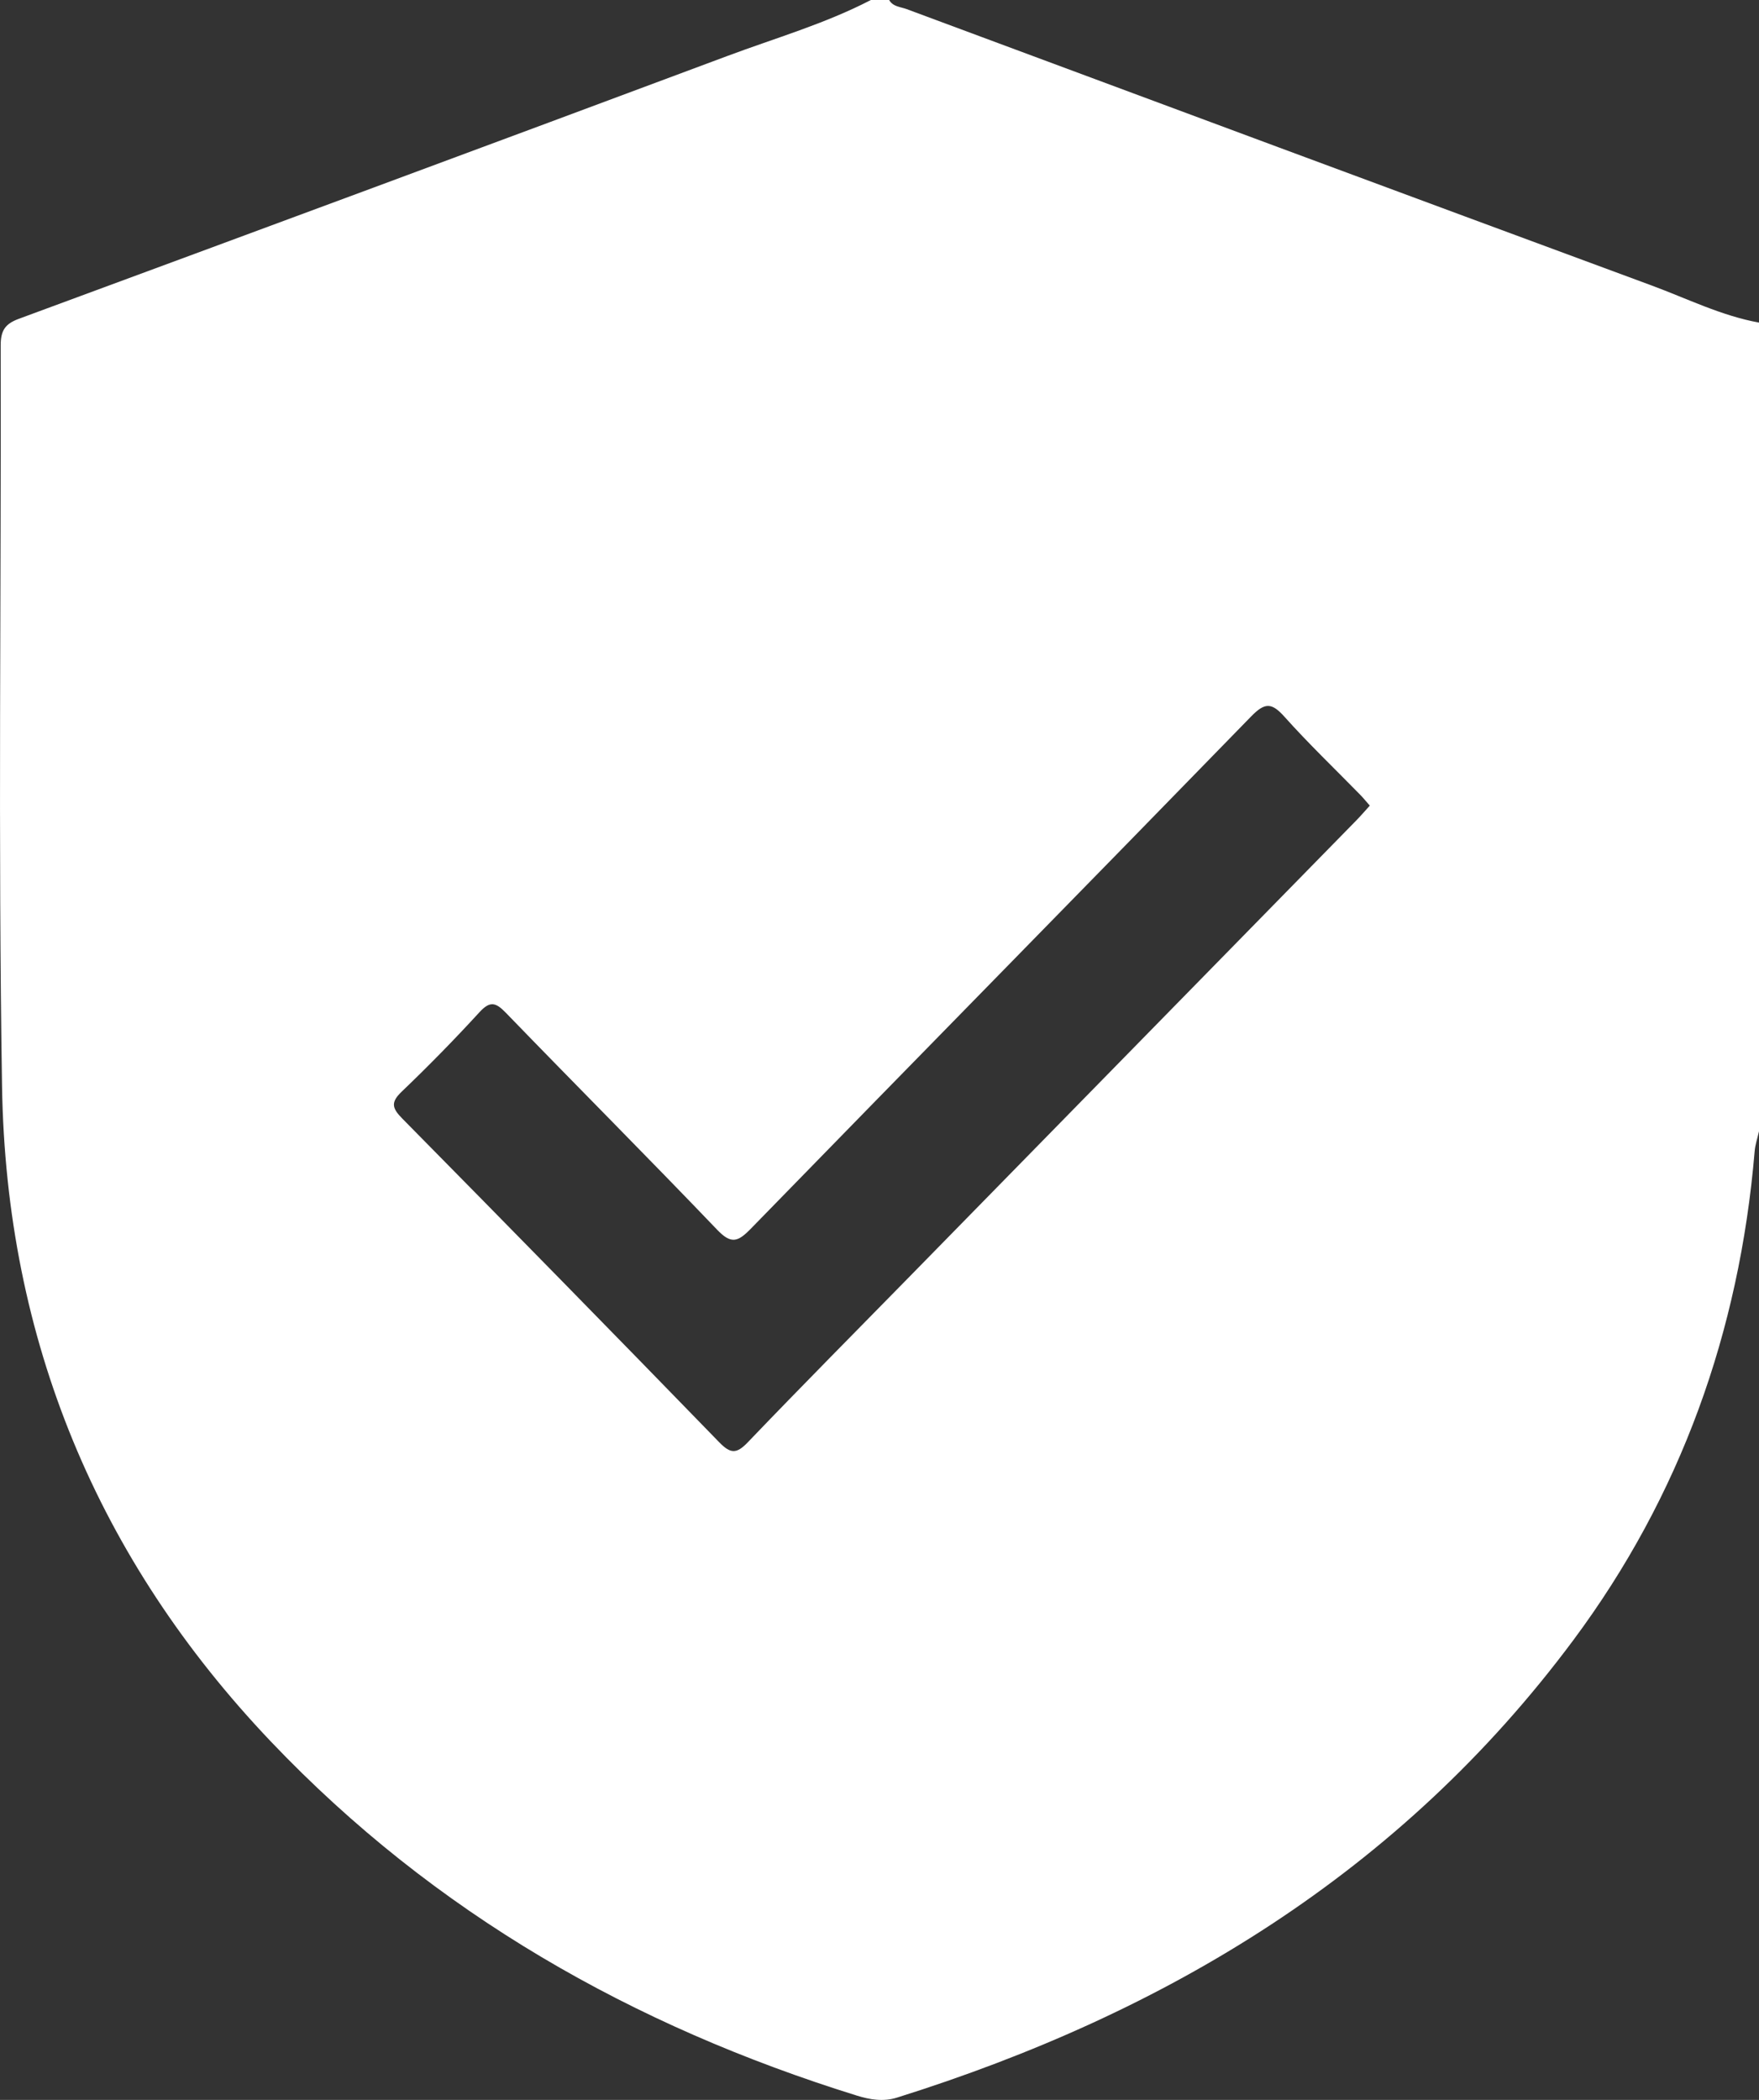 <?xml version="1.0" encoding="UTF-8"?>
<svg xmlns="http://www.w3.org/2000/svg" width="31" height="37" viewBox="0 0 31 37" fill="none">
  <rect x="0" y="0" width="31" height="37" fill="#333333" stroke="none"/>
  <g id="Layer_1" clip-path="url(#clip0_28_148)">
    <g id="NFyYhV.tif">
      <path id="Vector" d="M15.347 0H15.67C15.739 0.121 15.874 0.121 15.98 0.161C20.355 1.788 24.731 3.414 29.11 5.031C29.735 5.262 30.338 5.564 31 5.684V19.933C30.974 20.052 30.932 20.17 30.923 20.291C30.654 23.469 29.617 26.36 27.728 28.899C24.679 32.997 20.558 35.47 15.807 36.96C15.567 37.035 15.335 36.997 15.097 36.923C11.161 35.699 7.658 33.716 4.775 30.687C1.722 27.478 0.107 23.612 0.036 19.143C-0.034 14.792 0.022 10.439 0.012 6.088C0.012 5.825 0.088 5.708 0.33 5.618C4.492 4.082 8.652 2.542 12.809 0.99C13.659 0.672 14.536 0.421 15.348 0H15.347ZM24.141 14.195C24.076 14.122 24.026 14.059 23.969 14.001C23.523 13.545 23.061 13.103 22.636 12.628C22.413 12.38 22.294 12.373 22.052 12.621C19.117 15.638 16.165 18.639 13.228 21.654C13 21.887 12.883 21.923 12.638 21.667C11.408 20.382 10.151 19.123 8.914 17.844C8.736 17.66 8.635 17.633 8.449 17.836C8.009 18.316 7.552 18.783 7.081 19.233C6.883 19.422 6.908 19.524 7.088 19.707C8.957 21.602 10.82 23.502 12.675 25.412C12.872 25.614 12.978 25.623 13.177 25.415C14.126 24.424 15.092 23.451 16.052 22.471C18.665 19.804 21.277 17.137 23.89 14.469C23.974 14.384 24.051 14.294 24.141 14.195V14.195Z" fill="white"></path>
    </g>
  </g>
  <defs>
    <clipPath id="clip0_28_148">
      <rect width="31" height="37" fill="white"></rect>
    </clipPath>
  </defs>
</svg>
